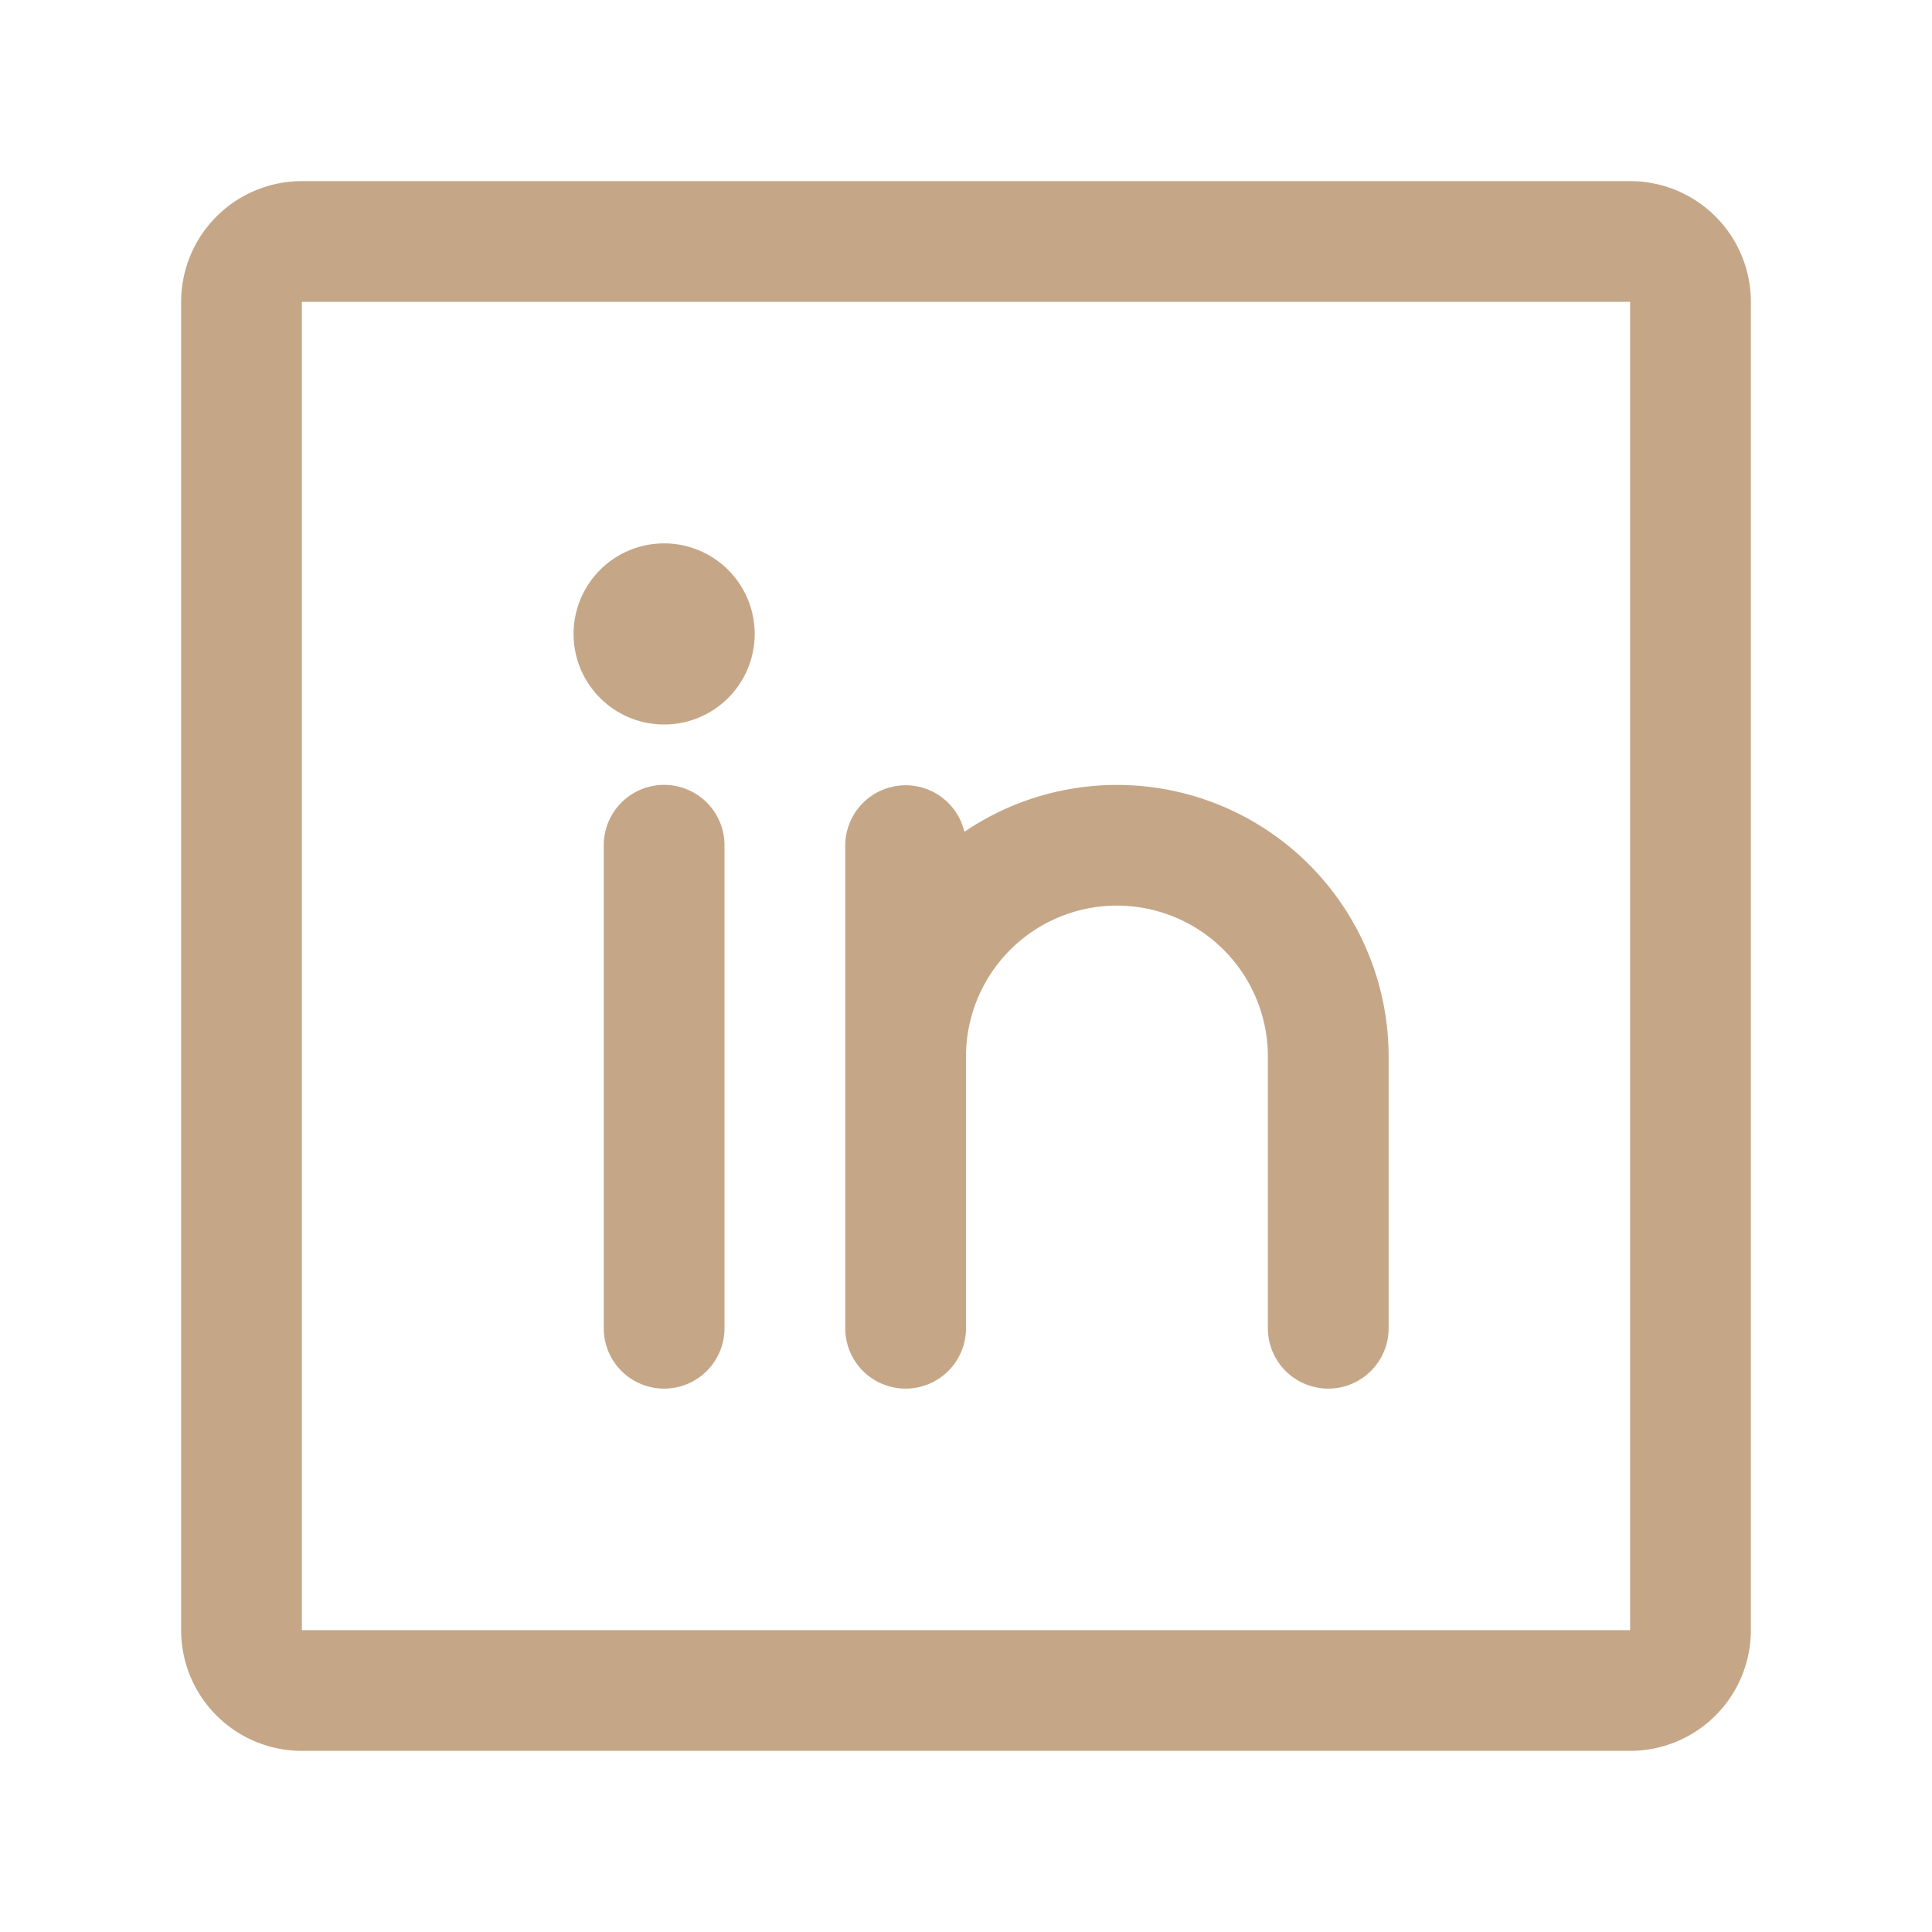 <svg xmlns="http://www.w3.org/2000/svg" width="24" height="24" fill="none"><path fill="#C5A788" d="M20.25 2.25H3.75a1.5 1.5 0 0 0-1.5 1.5v16.5a1.5 1.5 0 0 0 1.5 1.5h16.5a1.5 1.5 0 0 0 1.5-1.5V3.75a1.5 1.5 0 0 0-1.5-1.5Zm0 18H3.75V3.75h16.5v16.5ZM9 10.5v6a.75.75 0 1 1-1.5 0v-6a.75.75 0 1 1 1.5 0Zm8.25 2.625V16.5a.75.75 0 1 1-1.5 0v-3.375a1.875 1.875 0 1 0-3.75 0V16.5a.75.75 0 1 1-1.5 0v-6a.75.75 0 0 1 1.48-.167 3.375 3.375 0 0 1 5.27 2.792Zm-7.875-5.25a1.125 1.125 0 1 1-2.25 0 1.125 1.125 0 0 1 2.25 0Z"/></svg>